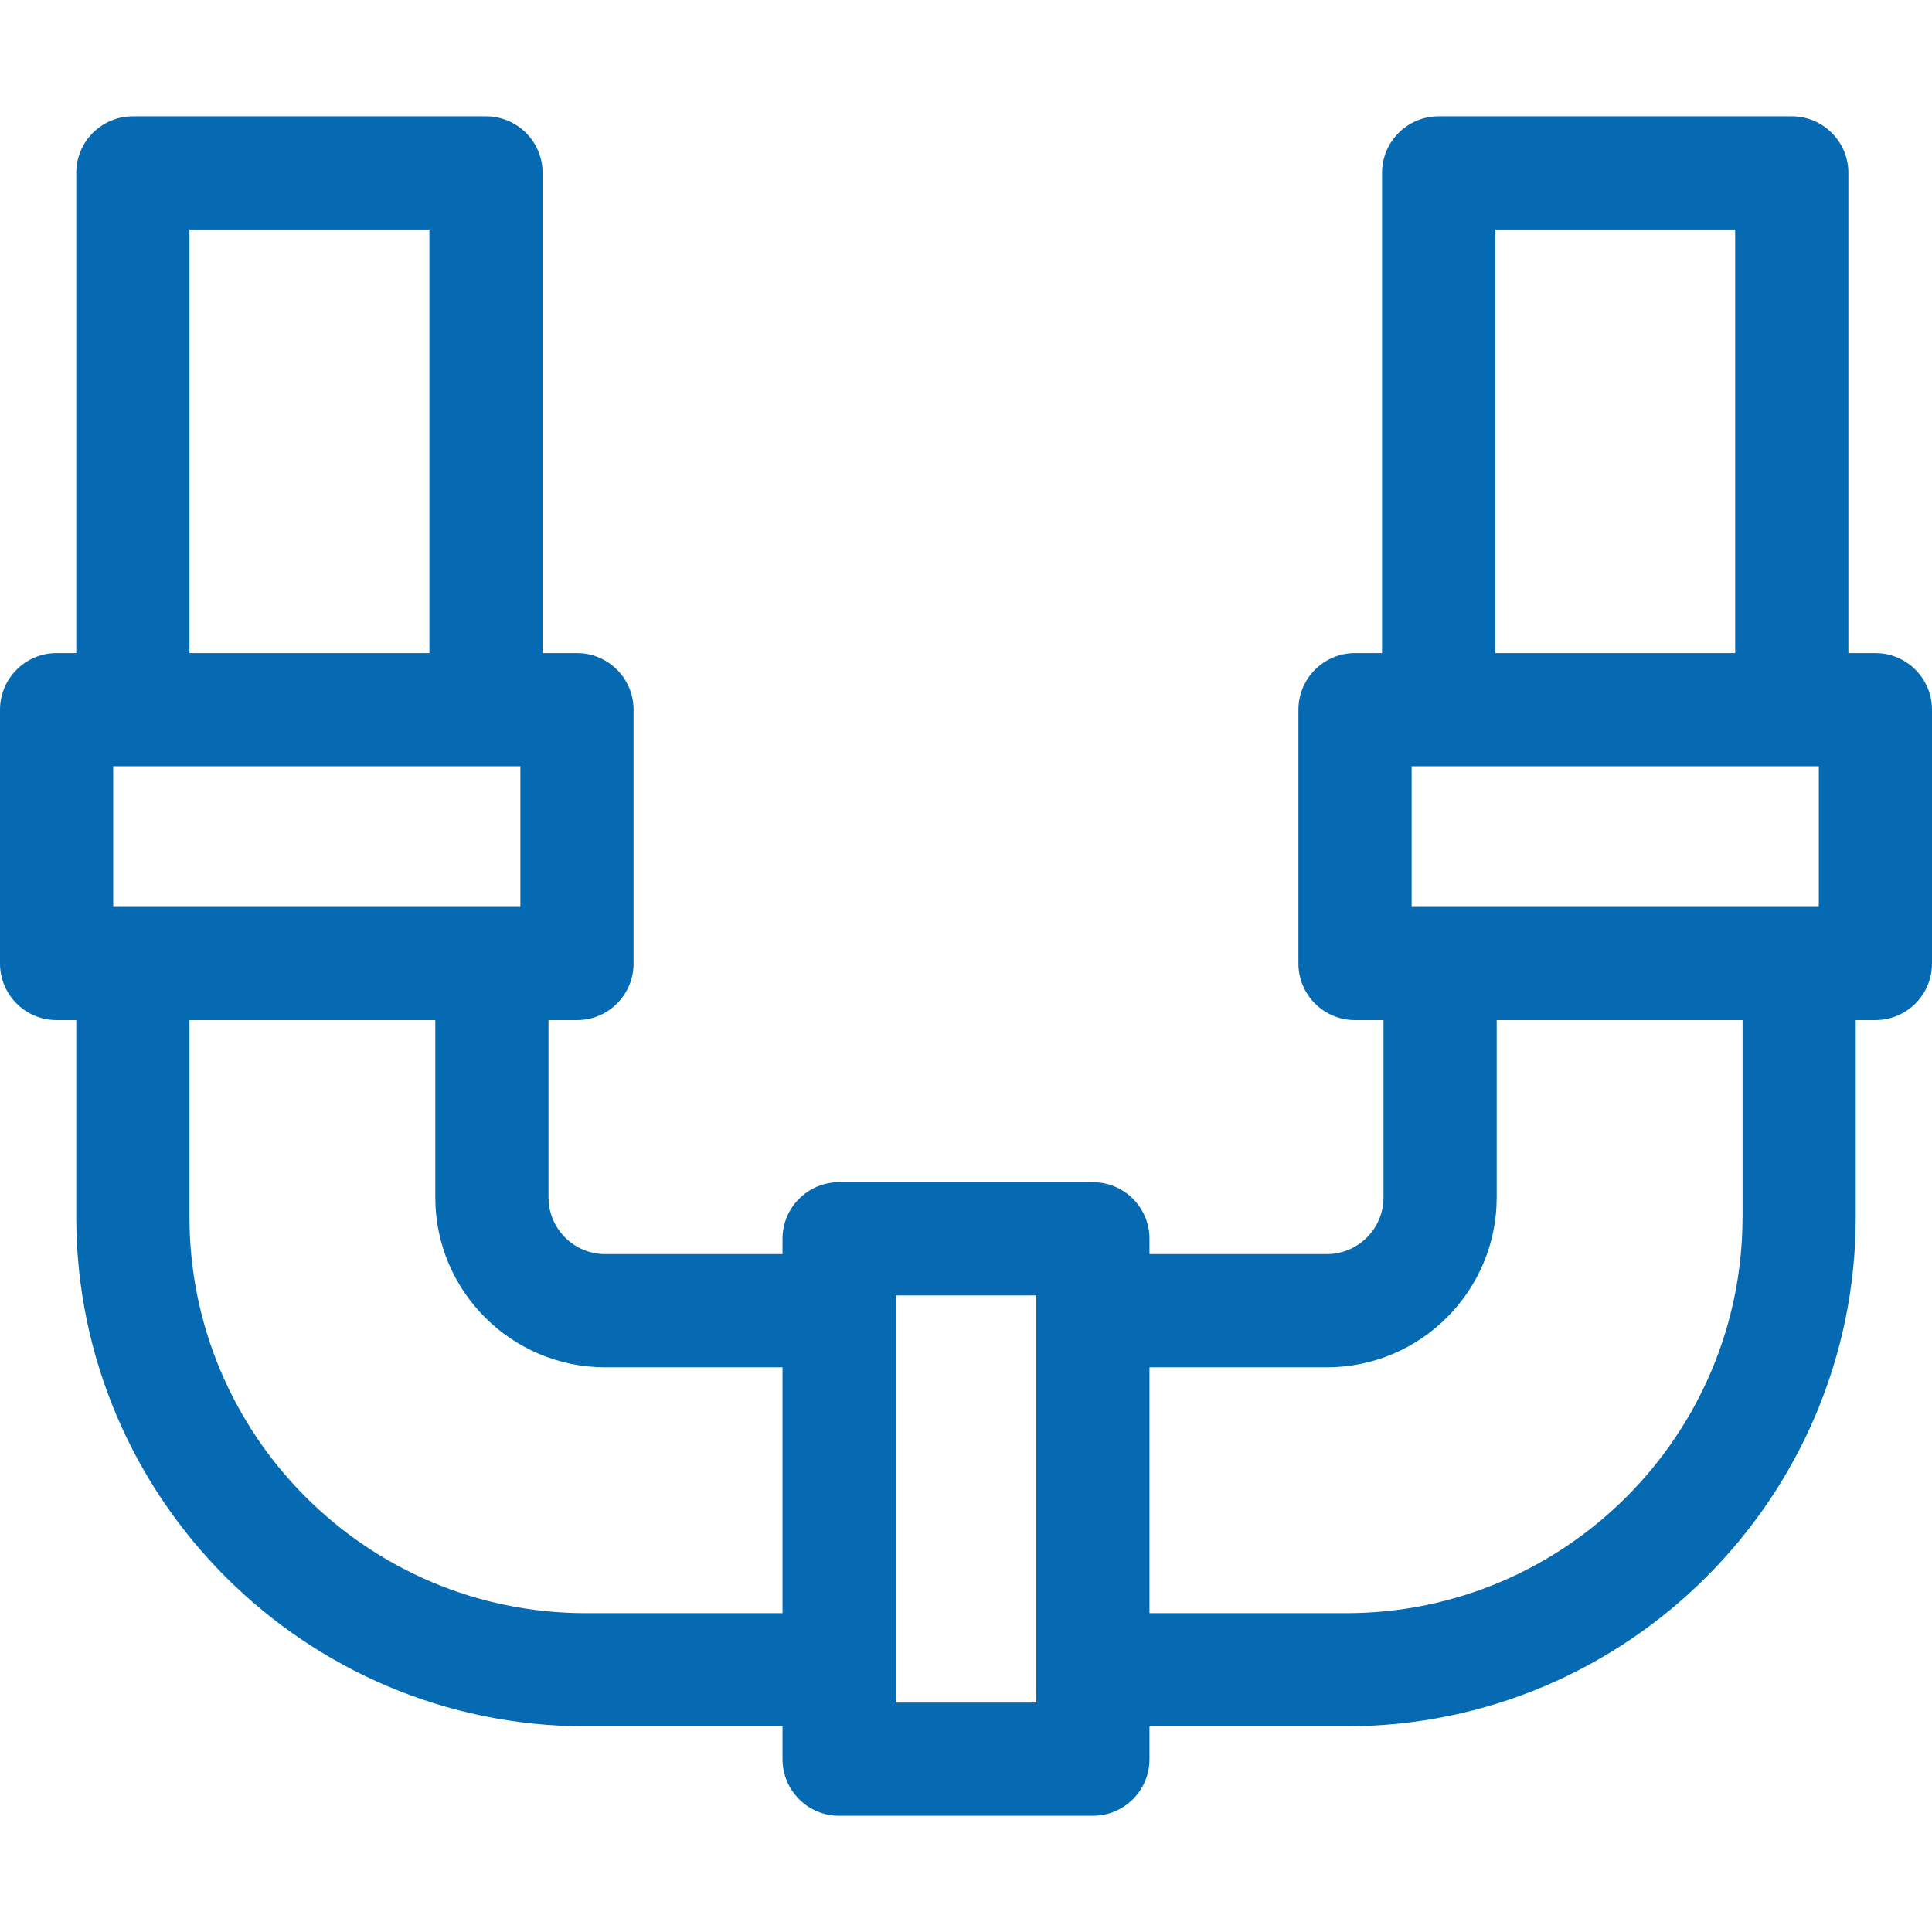 <svg width="32" height="32" viewBox="0 0 32 32" fill="none" xmlns="http://www.w3.org/2000/svg">
<path d="M31.062 10.817H30.615V2.863C30.615 2.346 30.195 1.926 29.677 1.926H23.829C23.311 1.926 22.891 2.346 22.891 2.863V10.817H22.443C21.926 10.817 21.506 11.237 21.506 11.755V15.959C21.506 16.476 21.926 16.896 22.443 16.896H22.915V19.834C22.915 20.351 22.494 20.772 21.977 20.772H19.039V20.518C19.039 20 18.62 19.581 18.102 19.581H13.898C13.38 19.581 12.961 20 12.961 20.518V20.772H10.023C9.506 20.772 9.085 20.351 9.085 19.834V16.896H9.557C10.074 16.896 10.494 16.476 10.494 15.959V11.755C10.494 11.237 10.074 10.817 9.557 10.817H8.987V2.863C8.987 2.346 8.567 1.926 8.049 1.926H2.201C1.683 1.926 1.263 2.346 1.263 2.863V10.817H0.938C0.42 10.817 0 11.237 0 11.755V15.959C0 16.476 0.42 16.896 0.938 16.896H1.263V20.156C1.263 24.808 5.048 28.593 9.701 28.593H12.961V29.137C12.961 29.655 13.38 30.075 13.898 30.075H18.102C18.62 30.075 19.039 29.655 19.039 29.137V28.593H22.299C26.952 28.593 30.737 24.808 30.737 20.156V16.896H31.062C31.58 16.896 32 16.476 32 15.959V11.755C32 11.237 31.58 10.817 31.062 10.817ZM23.381 15.021V12.692H30.125V15.021H23.381ZM24.766 3.801H28.74V10.817H24.766V3.801ZM1.875 15.021V12.692H8.619V15.021H1.875ZM3.138 3.801H7.112V10.817H3.138V3.801ZM9.701 26.719C6.082 26.719 3.138 23.775 3.138 20.156V16.896H7.21V19.834C7.21 21.385 8.472 22.647 10.023 22.647H12.961V26.719H9.701ZM17.164 28.2H14.836V21.456H17.164V28.2ZM28.862 20.156C28.862 23.775 25.918 26.719 22.299 26.719H19.039V22.647H21.977C23.528 22.647 24.79 21.385 24.79 19.834V16.896H28.862V20.156Z" fill="#056AB2"/>
</svg>
